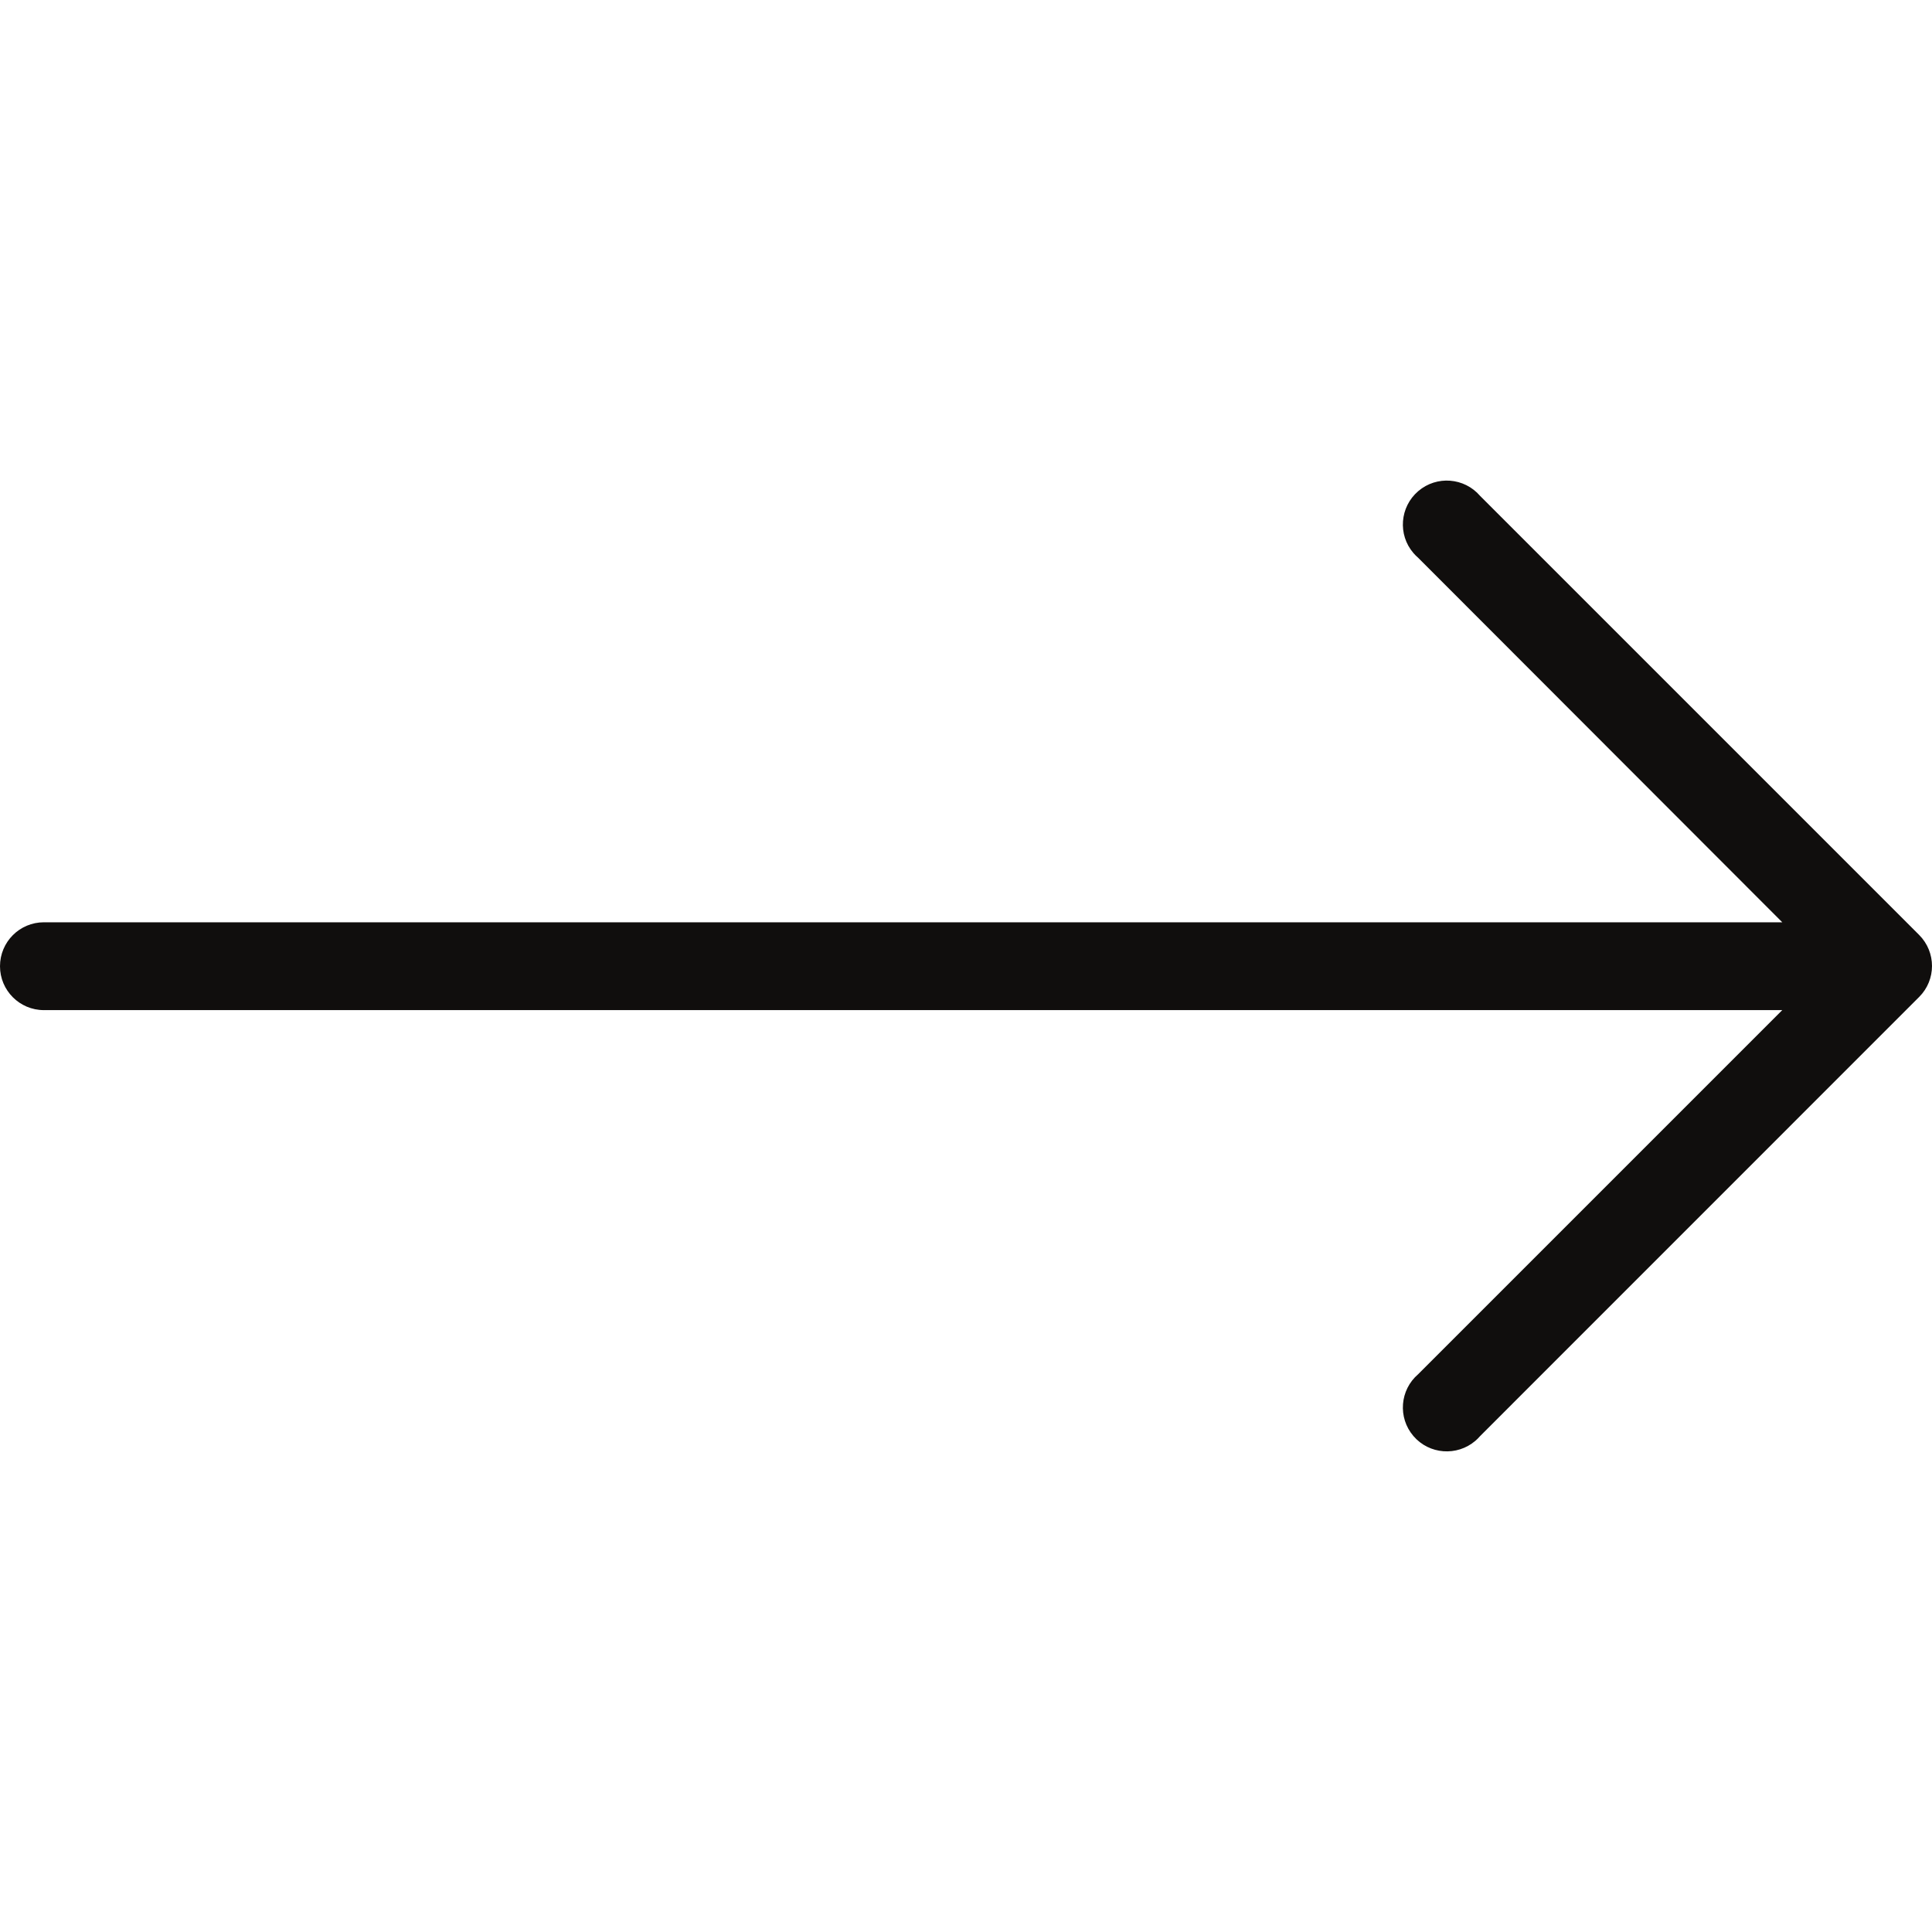 <?xml version="1.0" encoding="UTF-8"?> <svg xmlns="http://www.w3.org/2000/svg" width="24" height="24" viewBox="0 0 24 24" fill="none"> <g clip-path="url(#clip0_244_253)"> <path d="M23.841 11.615L18.387 6.161C18.191 5.932 17.847 5.905 17.618 6.101C17.389 6.297 17.362 6.642 17.558 6.87C17.577 6.892 17.597 6.912 17.618 6.93L22.14 11.457H0.545C0.244 11.457 0 11.701 0 12.003C0 12.304 0.244 12.548 0.545 12.548H22.14L17.618 17.07C17.389 17.266 17.362 17.61 17.558 17.839C17.754 18.068 18.099 18.094 18.328 17.898C18.349 17.88 18.369 17.86 18.387 17.839L23.841 12.384C24.053 12.172 24.053 11.828 23.841 11.615Z" fill="#100E0D"></path> </g> <defs> <clipPath id="clip0_244_253"> <rect width="24" height="24" fill="white"></rect> </clipPath> </defs> </svg> 